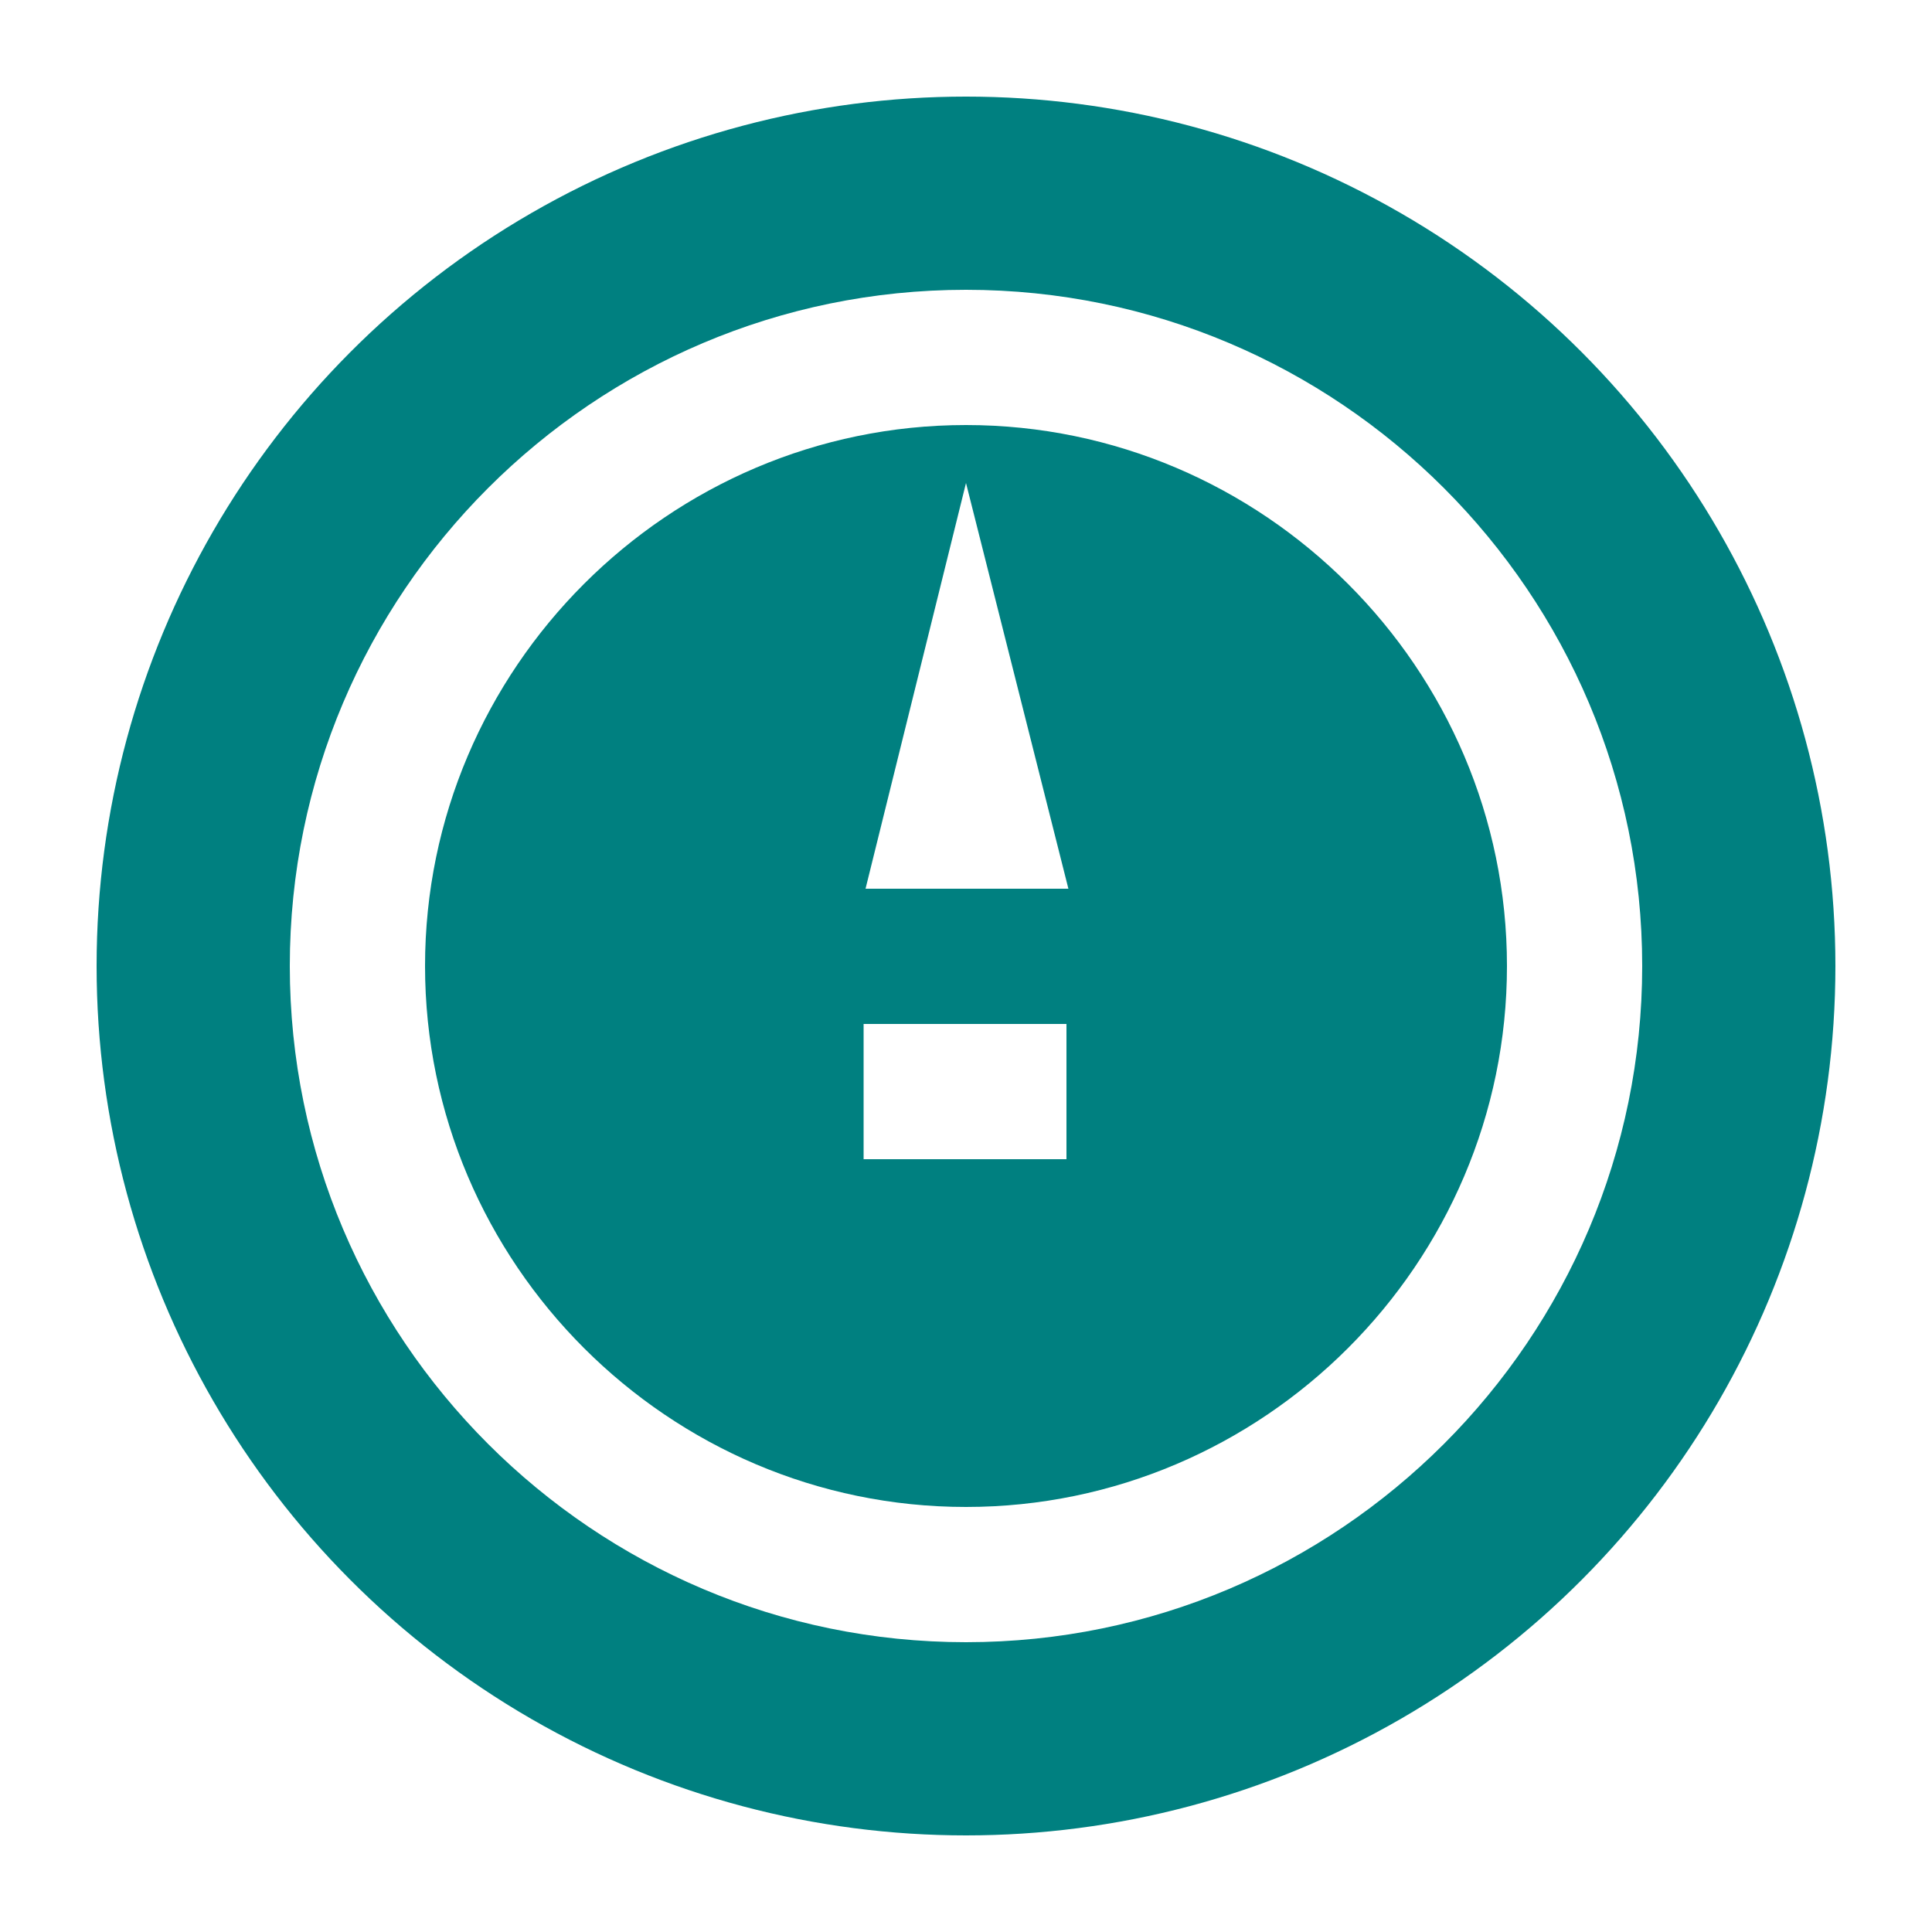 <svg xmlns="http://www.w3.org/2000/svg" viewBox="0 0 100 100">
  <style>
    .logo-circle {
      fill: #008080;
      transition: fill 0.3s ease;
    }
    .logo-circle:hover {
      fill: #FF5C5C;
    }
    .logo-icon {
      fill: white;
      transition: transform 0.3s ease;
    }
    .logo-icon:hover {
      transform: rotate(15deg);
    }
    @media (prefers-reduced-motion: reduce) {
      .logo-circle, .logo-icon {
        transition: none;
      }
    }
  </style>
  <circle class="logo-circle" cx="50" cy="50" r="45" />
  <path class="logo-icon" d="M50 15C30.7 15 15 30.7 15 50s15.7 35 35 35 35-15.7 35-35S69.3 15 50 15zm0 63c-15.4 0-28-12.6-28-28s12.6-28 28-28 28 12.6 28 28-12.6 28-28 28z"/>
  <path class="logo-icon" d="M50 25l-5.2 21h10.5L50 25zm5.2 28h-10.5v7h10.5v-7z"/>
</svg> 